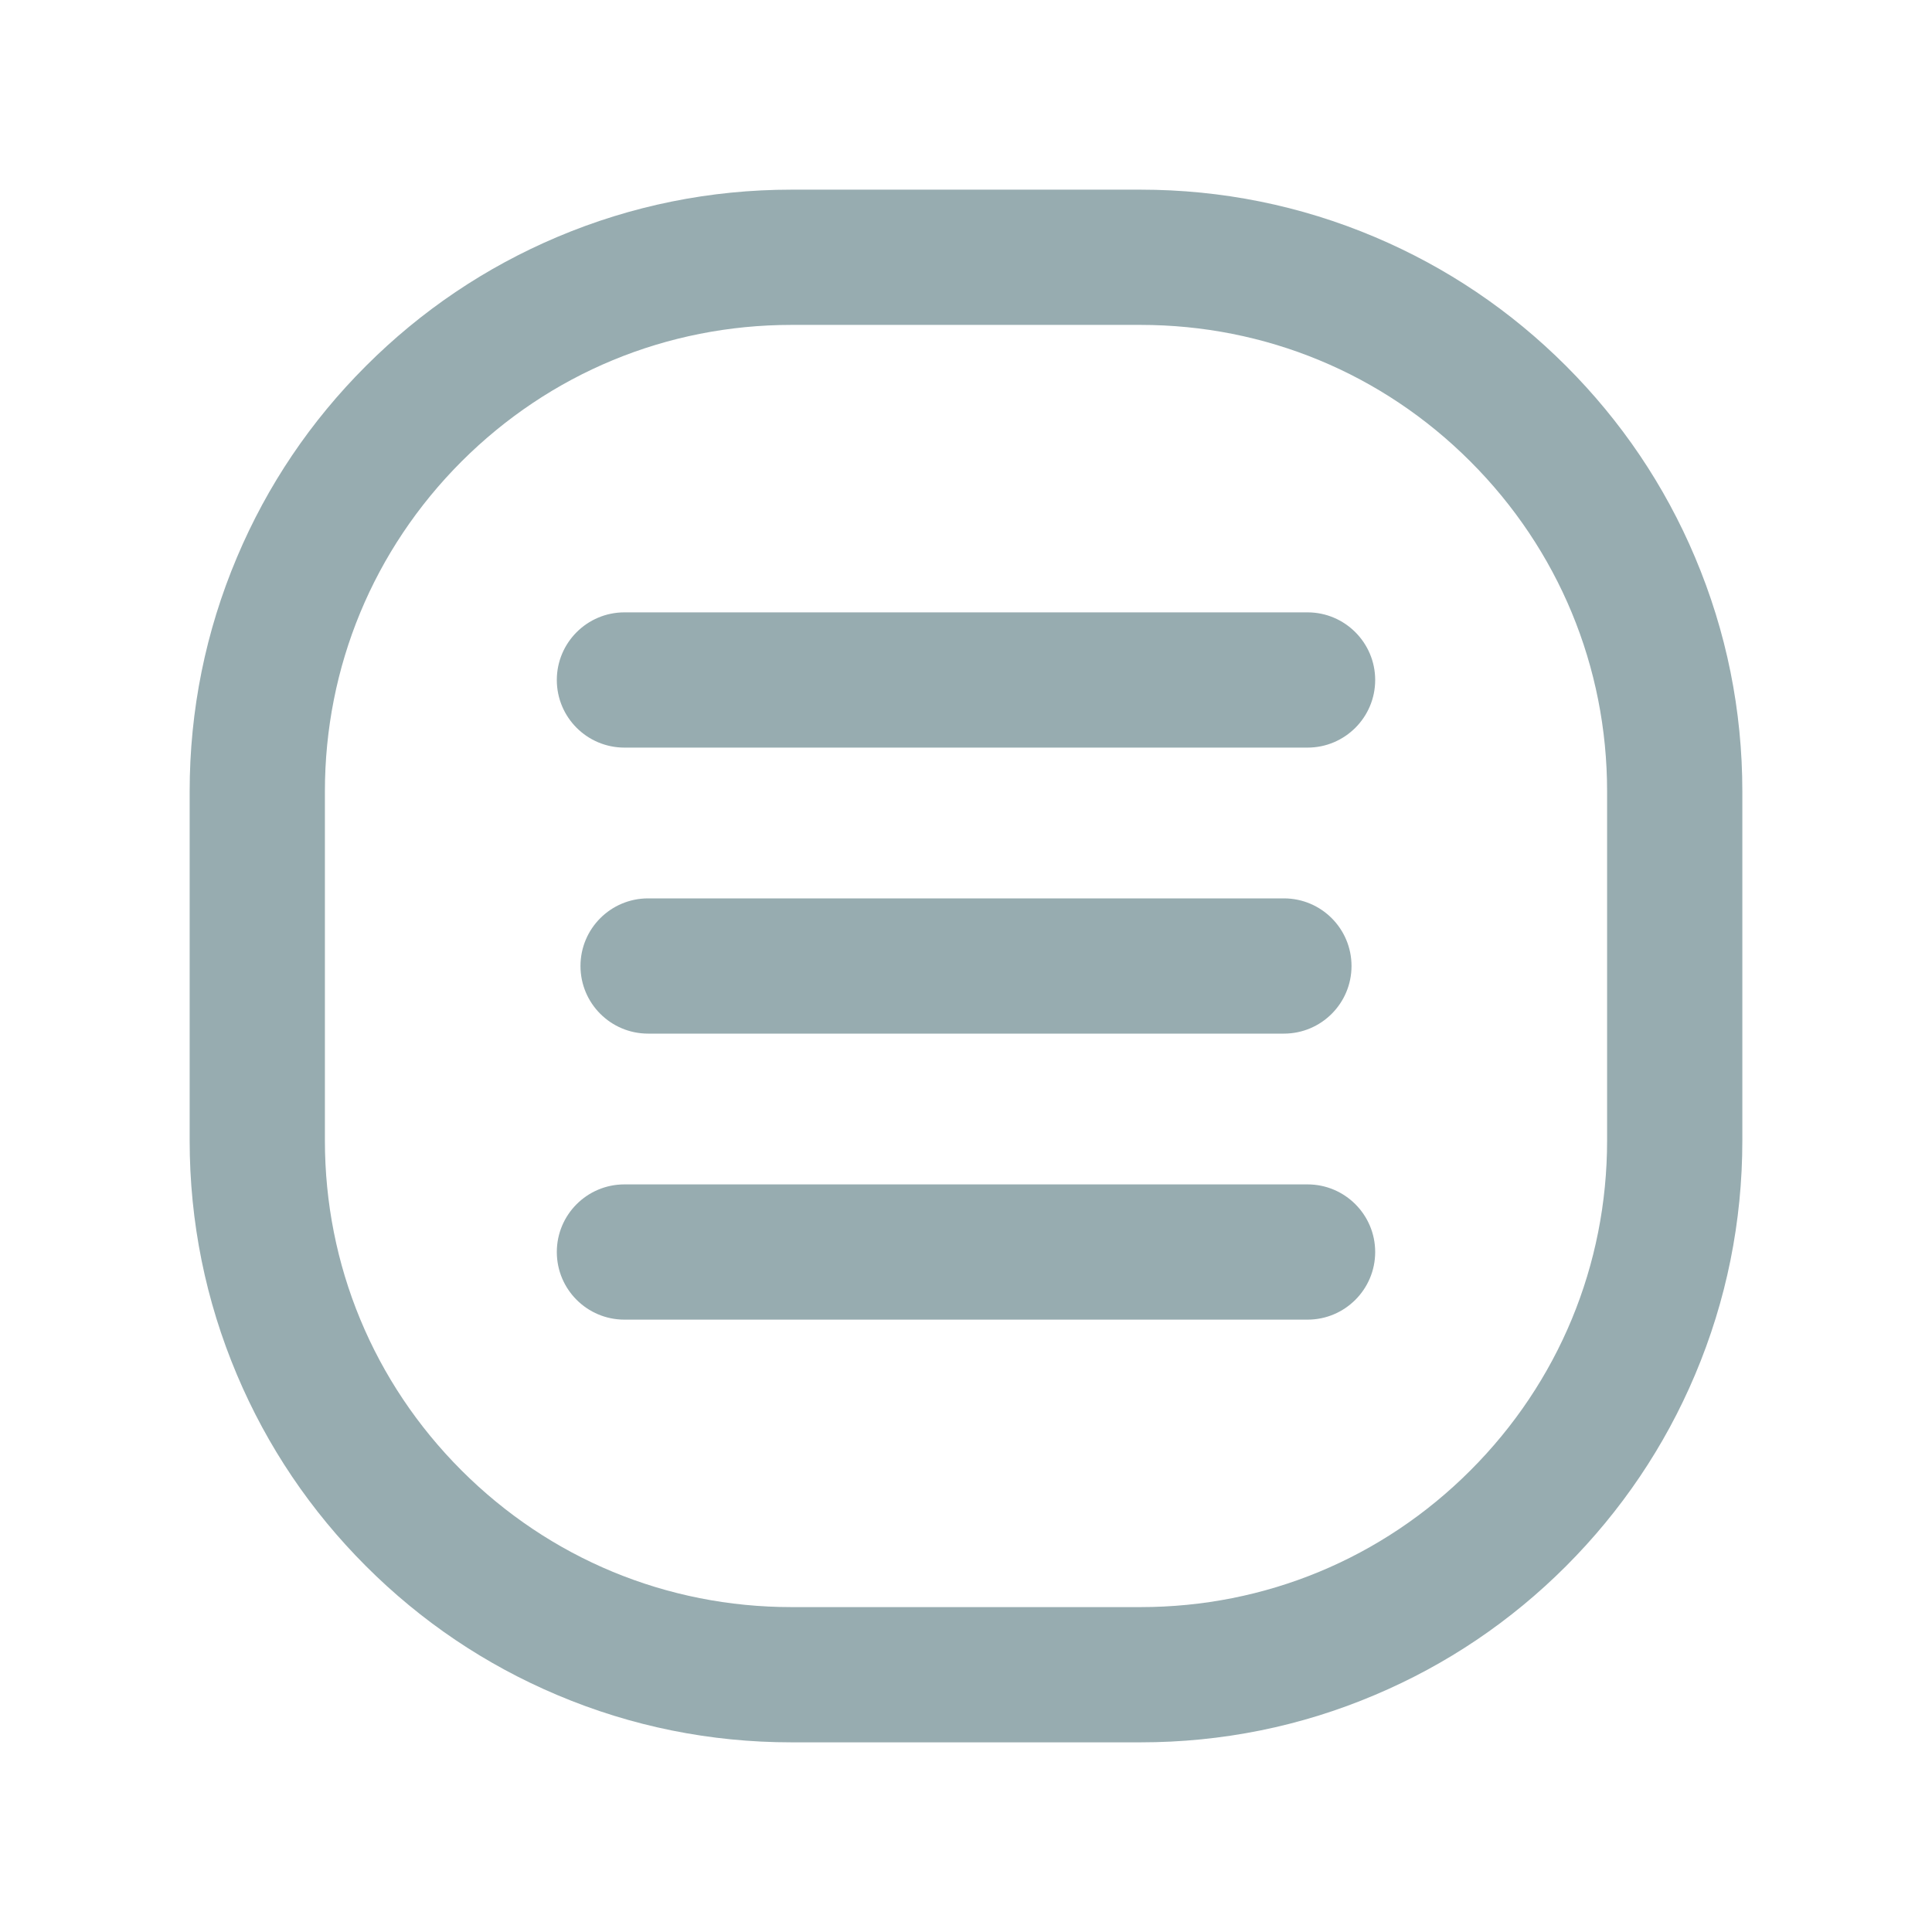 <svg width="24" height="24" viewBox="0 0 24 24" fill="none" xmlns="http://www.w3.org/2000/svg">
<path d="M14.168 21.644H9.832C8.823 21.644 7.844 21.446 6.922 21.056C6.031 20.68 5.232 20.141 4.546 19.455C3.859 18.768 3.32 17.969 2.944 17.079C2.554 16.157 2.356 15.177 2.356 14.168V9.832C2.356 8.823 2.554 7.844 2.944 6.922C3.32 6.031 3.859 5.232 4.546 4.546C5.232 3.86 6.031 3.321 6.922 2.944C7.844 2.554 8.823 2.356 9.832 2.356H14.168C15.177 2.356 16.156 2.554 17.078 2.944C17.969 3.321 18.768 3.86 19.454 4.546C20.14 5.232 20.68 6.031 21.056 6.922C21.446 7.844 21.644 8.823 21.644 9.832V14.168C21.644 15.177 21.446 16.157 21.056 17.079C20.68 17.969 20.14 18.768 19.454 19.455C18.768 20.141 17.969 20.68 17.078 21.056C16.156 21.447 15.177 21.644 14.168 21.644ZM9.832 4.036C8.283 4.036 6.828 4.639 5.733 5.733C4.639 6.828 4.036 8.283 4.036 9.831V14.168C4.036 15.716 4.639 17.172 5.733 18.266C6.828 19.361 8.283 19.964 9.832 19.964H14.168C15.716 19.964 17.172 19.361 18.266 18.266C19.361 17.171 19.964 15.716 19.964 14.168V9.831C19.964 8.283 19.361 6.828 18.266 5.733C17.172 4.638 15.716 4.036 14.168 4.036H9.832Z" fill="#97ACB0"/>
<path d="M16.243 9.287H7.757C7.293 9.287 6.917 8.911 6.917 8.447C6.917 7.984 7.293 7.607 7.757 7.607H16.243C16.706 7.607 17.083 7.984 17.083 8.447C17.083 8.911 16.706 9.287 16.243 9.287Z" fill="#97ACB0"/>
<path d="M15.949 12.84H8.051C7.587 12.84 7.211 12.464 7.211 12C7.211 11.536 7.587 11.16 8.051 11.16H15.949C16.413 11.16 16.789 11.536 16.789 12C16.789 12.464 16.413 12.84 15.949 12.84Z" fill="#97ACB0"/>
<path d="M16.243 16.393H7.757C7.293 16.393 6.917 16.017 6.917 15.553C6.917 15.089 7.293 14.713 7.757 14.713H16.243C16.706 14.713 17.083 15.089 17.083 15.553C17.083 16.017 16.706 16.393 16.243 16.393Z" fill="#97ACB0"/>
</svg>
